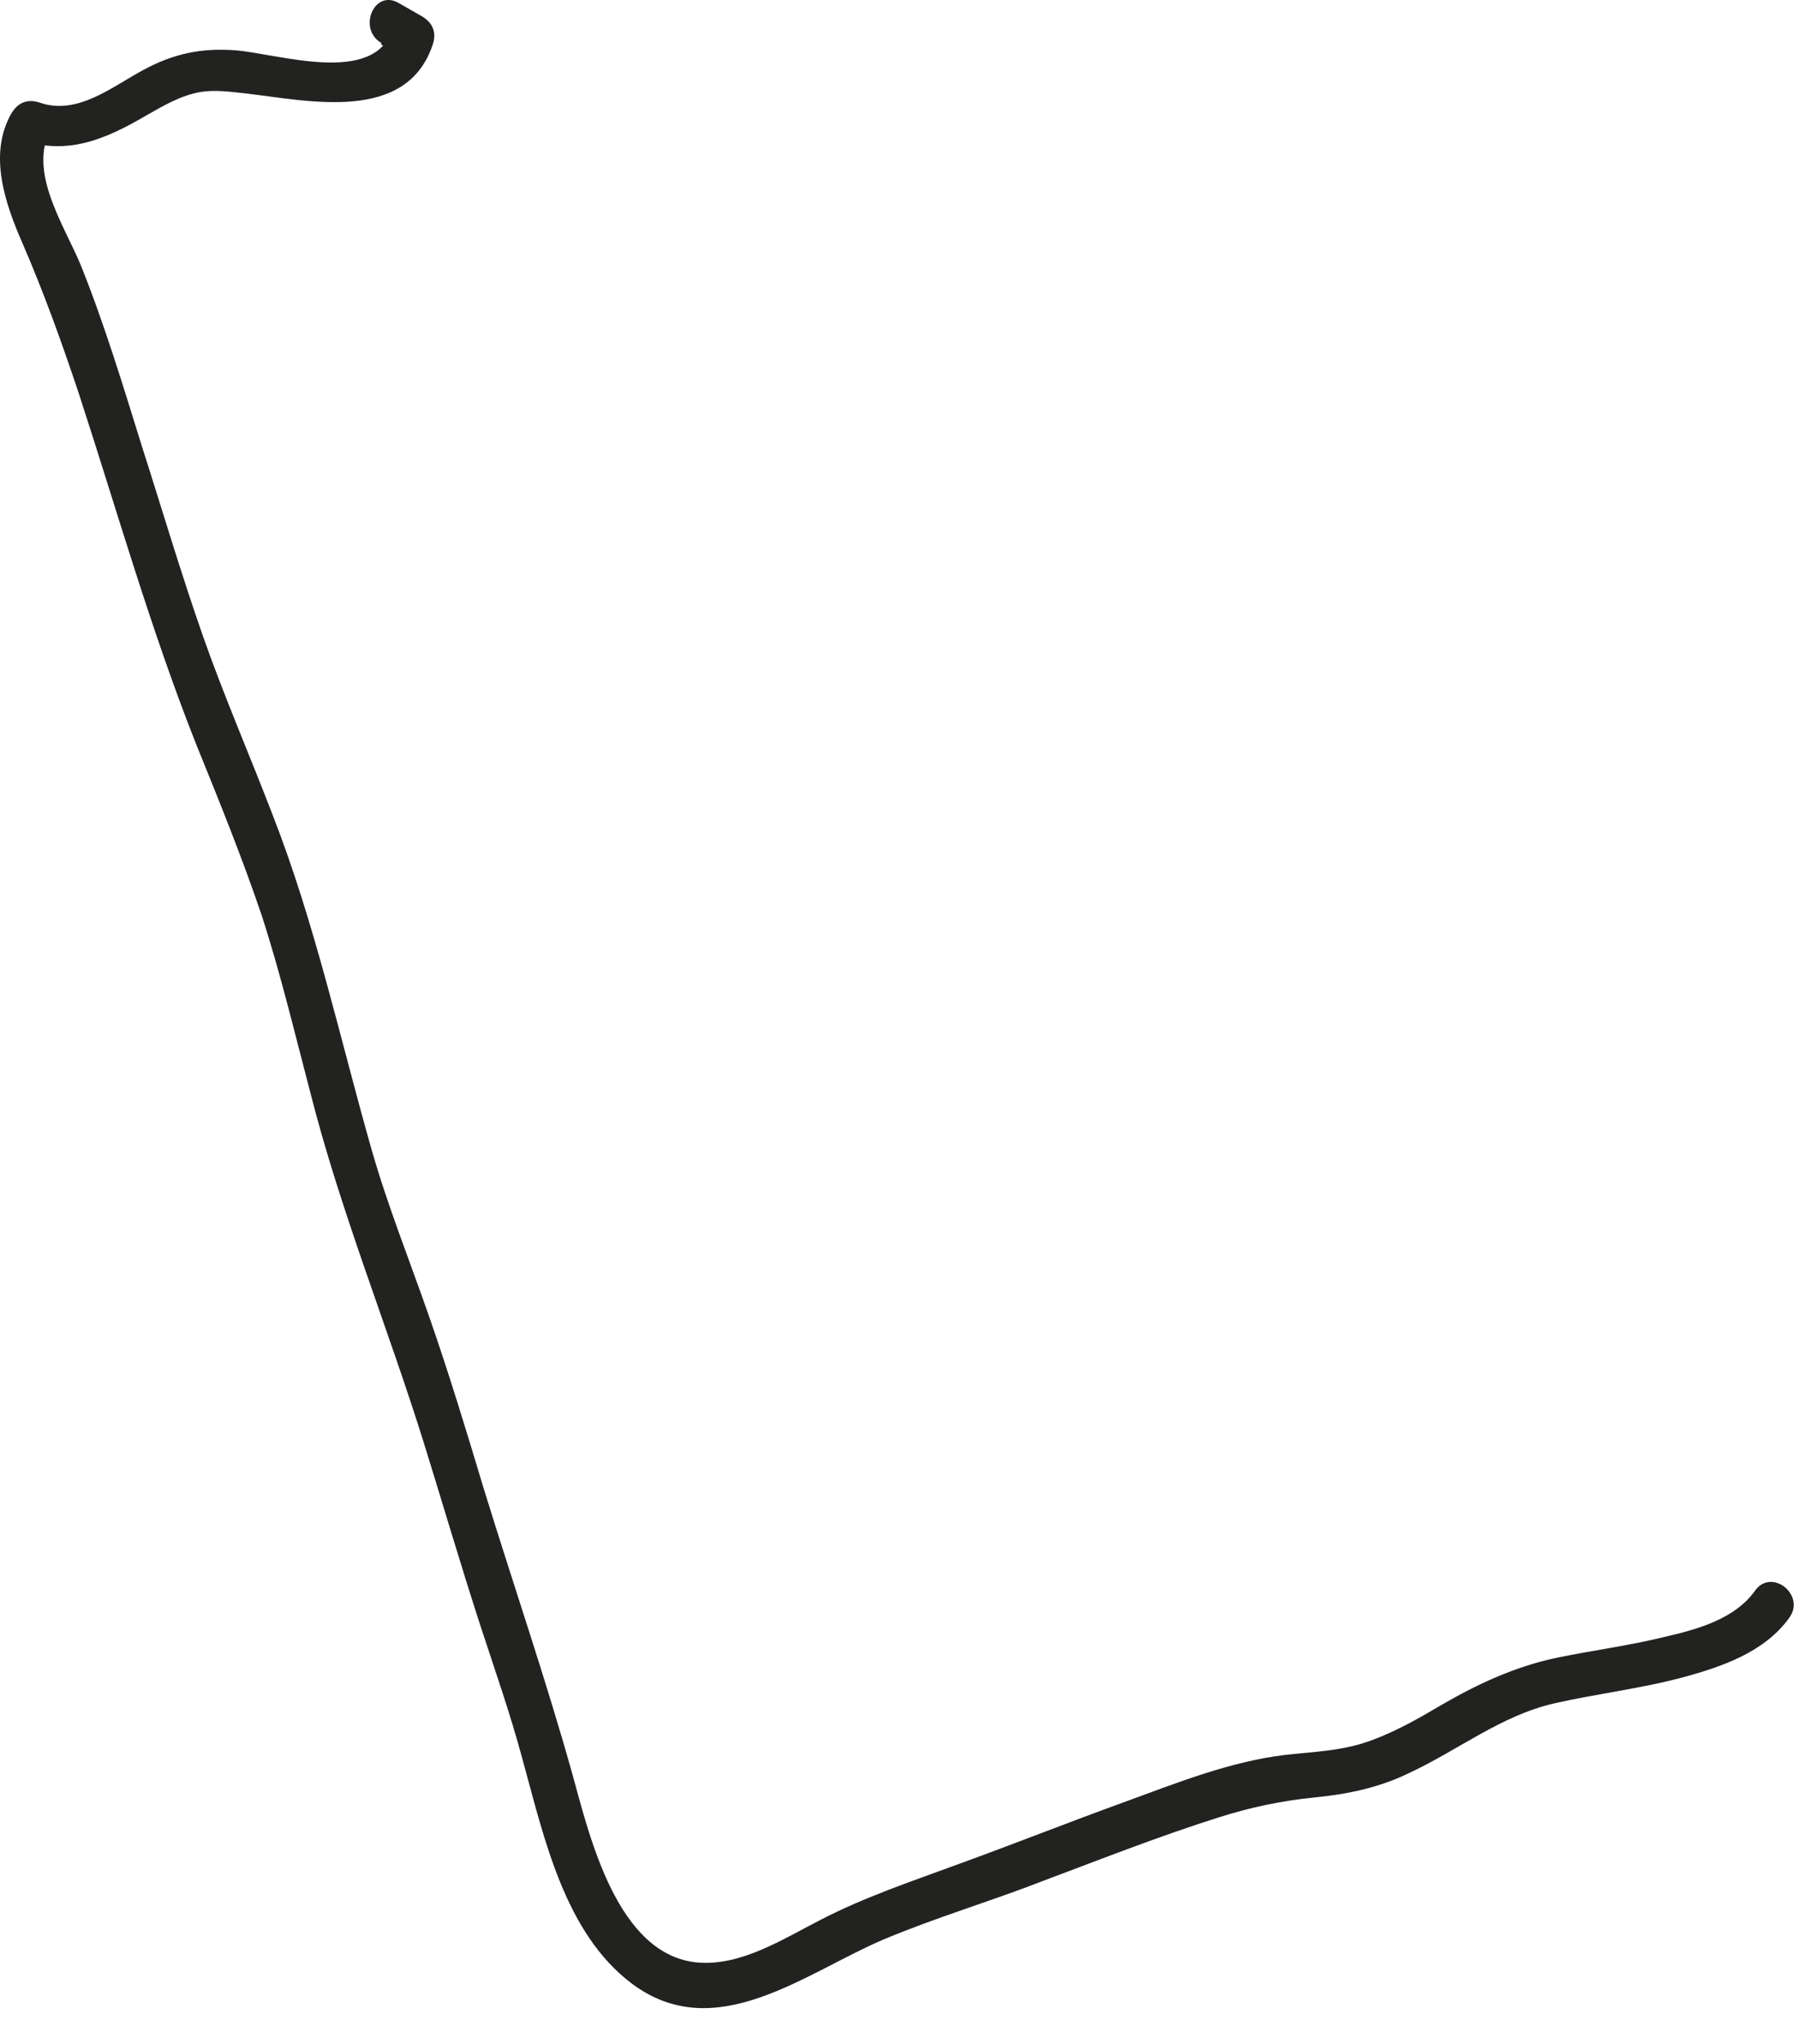 <?xml version="1.0" encoding="utf-8"?>
<svg xmlns="http://www.w3.org/2000/svg" fill="none" height="100%" overflow="visible" preserveAspectRatio="none" style="display: block;" viewBox="0 0 22 25" width="100%">
<path d="M4.665 0.545C4.755 0.595 4.855 0.655 4.945 0.705C4.895 0.585 4.845 0.475 4.805 0.355C4.575 1.055 3.405 0.655 2.875 0.615C2.465 0.585 2.125 0.655 1.755 0.855C1.365 1.065 0.945 1.415 0.485 1.255C0.335 1.205 0.215 1.255 0.135 1.395C-0.145 1.895 0.065 2.495 0.275 2.975C0.535 3.575 0.755 4.185 0.965 4.815C1.435 6.255 1.845 7.705 2.405 9.115C2.685 9.805 2.965 10.495 3.205 11.205C3.435 11.915 3.605 12.635 3.795 13.355C4.165 14.815 4.735 16.205 5.185 17.645C5.415 18.385 5.635 19.135 5.875 19.875C6.055 20.425 6.245 20.965 6.395 21.525C6.655 22.465 6.905 23.645 7.735 24.265C8.755 25.025 9.845 24.135 10.805 23.725C11.445 23.455 12.125 23.255 12.765 23.005C13.485 22.735 14.195 22.455 14.925 22.225C15.305 22.105 15.685 22.025 16.085 21.985C16.495 21.945 16.875 21.865 17.245 21.685C17.845 21.405 18.365 20.985 19.015 20.835C19.545 20.715 20.075 20.655 20.595 20.515C21.075 20.385 21.595 20.205 21.895 19.785C22.095 19.505 21.675 19.175 21.475 19.455C21.235 19.795 20.785 19.925 20.395 20.015C19.955 20.125 19.495 20.185 19.055 20.275C18.535 20.385 18.085 20.595 17.635 20.855C17.365 21.015 17.085 21.175 16.785 21.285C16.445 21.415 16.085 21.425 15.725 21.465C15.055 21.545 14.405 21.805 13.775 22.035C13.085 22.285 12.405 22.555 11.715 22.805C11.145 23.015 10.575 23.205 10.035 23.485C9.585 23.715 9.075 24.045 8.545 24.005C7.555 23.925 7.215 22.465 7.005 21.705C6.675 20.525 6.275 19.365 5.915 18.195C5.705 17.495 5.495 16.805 5.255 16.115C5.015 15.425 4.745 14.755 4.545 14.055C4.155 12.685 3.855 11.295 3.335 9.965C3.055 9.235 2.745 8.525 2.485 7.785C2.215 7.015 1.985 6.235 1.735 5.455C1.505 4.715 1.275 3.955 0.985 3.235C0.785 2.755 0.335 2.095 0.625 1.575C0.505 1.625 0.395 1.675 0.275 1.715C0.835 1.905 1.305 1.695 1.785 1.415C1.995 1.295 2.215 1.165 2.455 1.125C2.645 1.095 2.835 1.125 3.025 1.145C3.785 1.235 4.975 1.505 5.295 0.545C5.345 0.395 5.295 0.275 5.155 0.195C5.065 0.145 4.965 0.085 4.875 0.035C4.575 -0.135 4.375 0.355 4.665 0.525V0.545Z" fill="#222221" id="Vector"/>
</svg>